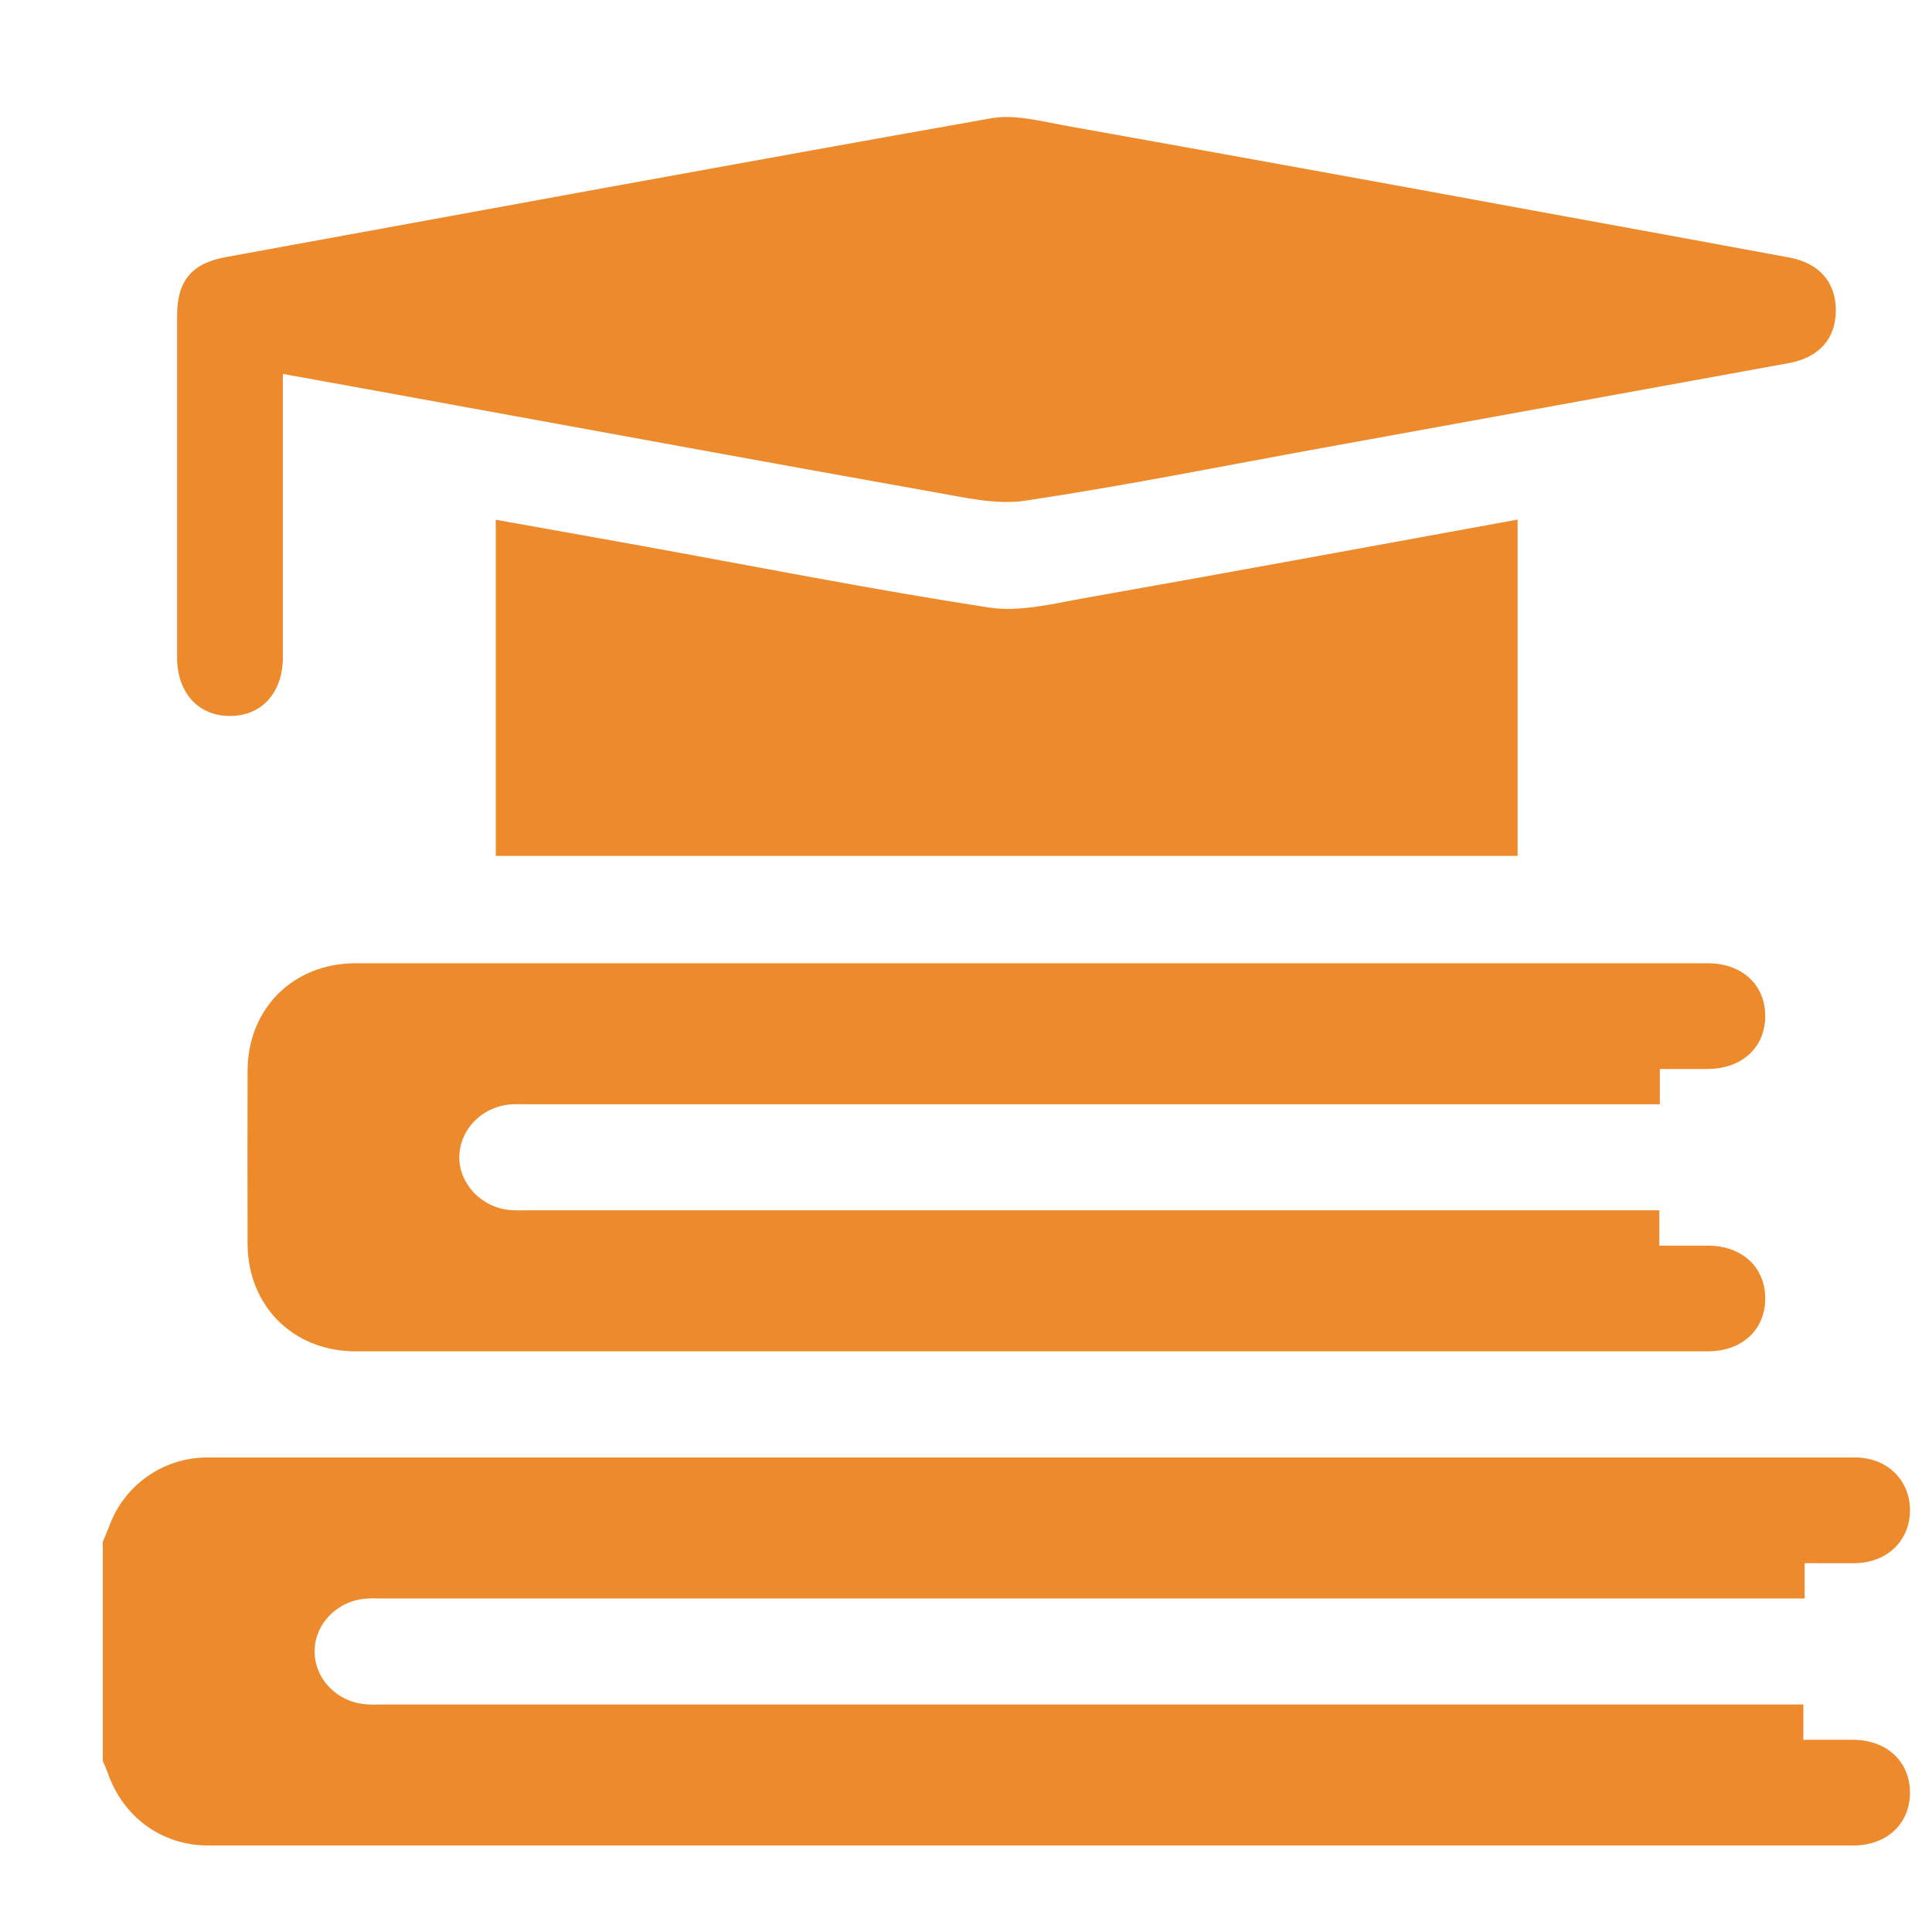 <svg xmlns="http://www.w3.org/2000/svg" id="Layer_1" data-name="Layer 1" viewBox="0 0 566.93 566.93"><defs><style>.cls-1{fill:#ec8a2c;}</style></defs><path class="cls-1" d="M30.16,452.5c.7-1.72,1.41-3.43,2.09-5.16a30.62,30.62,0,0,1,28.43-19.65q241.81,0,483.65,0c9.31,0,16,6.46,16.13,15.25.11,9.06-6.63,15.66-16.15,15.76-4.79.05-9.59,0-14.75,0v10.36H113.11c-1.9,0-3.81-.09-5.7.05-8.48.62-15.09,7.45-15.09,15.49s6.6,14.87,15.08,15.51c1.89.15,3.8.06,5.7.06H529.18v10.36c5.1,0,9.85,0,14.6,0,10,.06,16.79,6.49,16.68,15.75-.11,9-6.88,15.27-16.64,15.27q-241.31,0-482.62,0c-13.62,0-24.94-8.22-29.51-21.11-.45-1.26-1-2.48-1.53-3.72Z"></path><path class="cls-1" d="M486.92,355.16v10.36c5,0,9.56,0,14.16,0,10.1,0,16.92,6.3,16.91,15.52s-6.82,15.5-16.92,15.5q-165.19,0-330.38,0-33.13,0-66.28,0c-18.36,0-31.7-13.3-31.76-31.58q-.06-25.36,0-50.74c.06-18.29,13.39-31.56,31.77-31.56q198.33,0,396.66,0c10.1,0,16.92,6.3,16.91,15.51s-6.82,15.47-16.92,15.51c-4.47,0-8.94,0-14,0v10.36H155.3c-1.89,0-3.8-.1-5.69.06-8.24.72-14.66,7.35-14.83,15.23s6.38,15,14.84,15.75c1.89.16,3.8.07,5.7.07h331.6Z"></path><path class="cls-1" d="M83,109.72v6q0,38.58,0,77.15c0,10.48-6.29,17.33-15.73,17.23-9.17-.09-15.29-6.91-15.3-17.13q0-50.22,0-100.46c0-10.12,4.34-15.25,14.27-17.06C141.06,61.79,215.9,48,290.84,34.71c6.65-1.18,14,.72,20.89,2q70.14,12.54,140.21,25.44,36.57,6.66,73.12,13.42c8.85,1.65,13.67,7.3,13.65,15.53s-4.83,13.8-13.77,15.44Q456.63,119,388.3,131.39c-29.12,5.29-58.16,11.14-87.42,15.53-8.67,1.3-18.06-1-27-2.55-48.64-8.66-97.24-17.63-145.85-26.48C113.19,115.17,98.3,112.49,83,109.72Z"></path><path class="cls-1" d="M445.32,152.47v98.69H145.48V152.52c13.74,2.46,27.38,4.87,41,7.33,34.54,6.25,69,13.08,103.68,18.42,9.17,1.41,19.13-1.19,28.56-2.85C360.77,168,402.74,160.22,445.32,152.47Z"></path></svg>